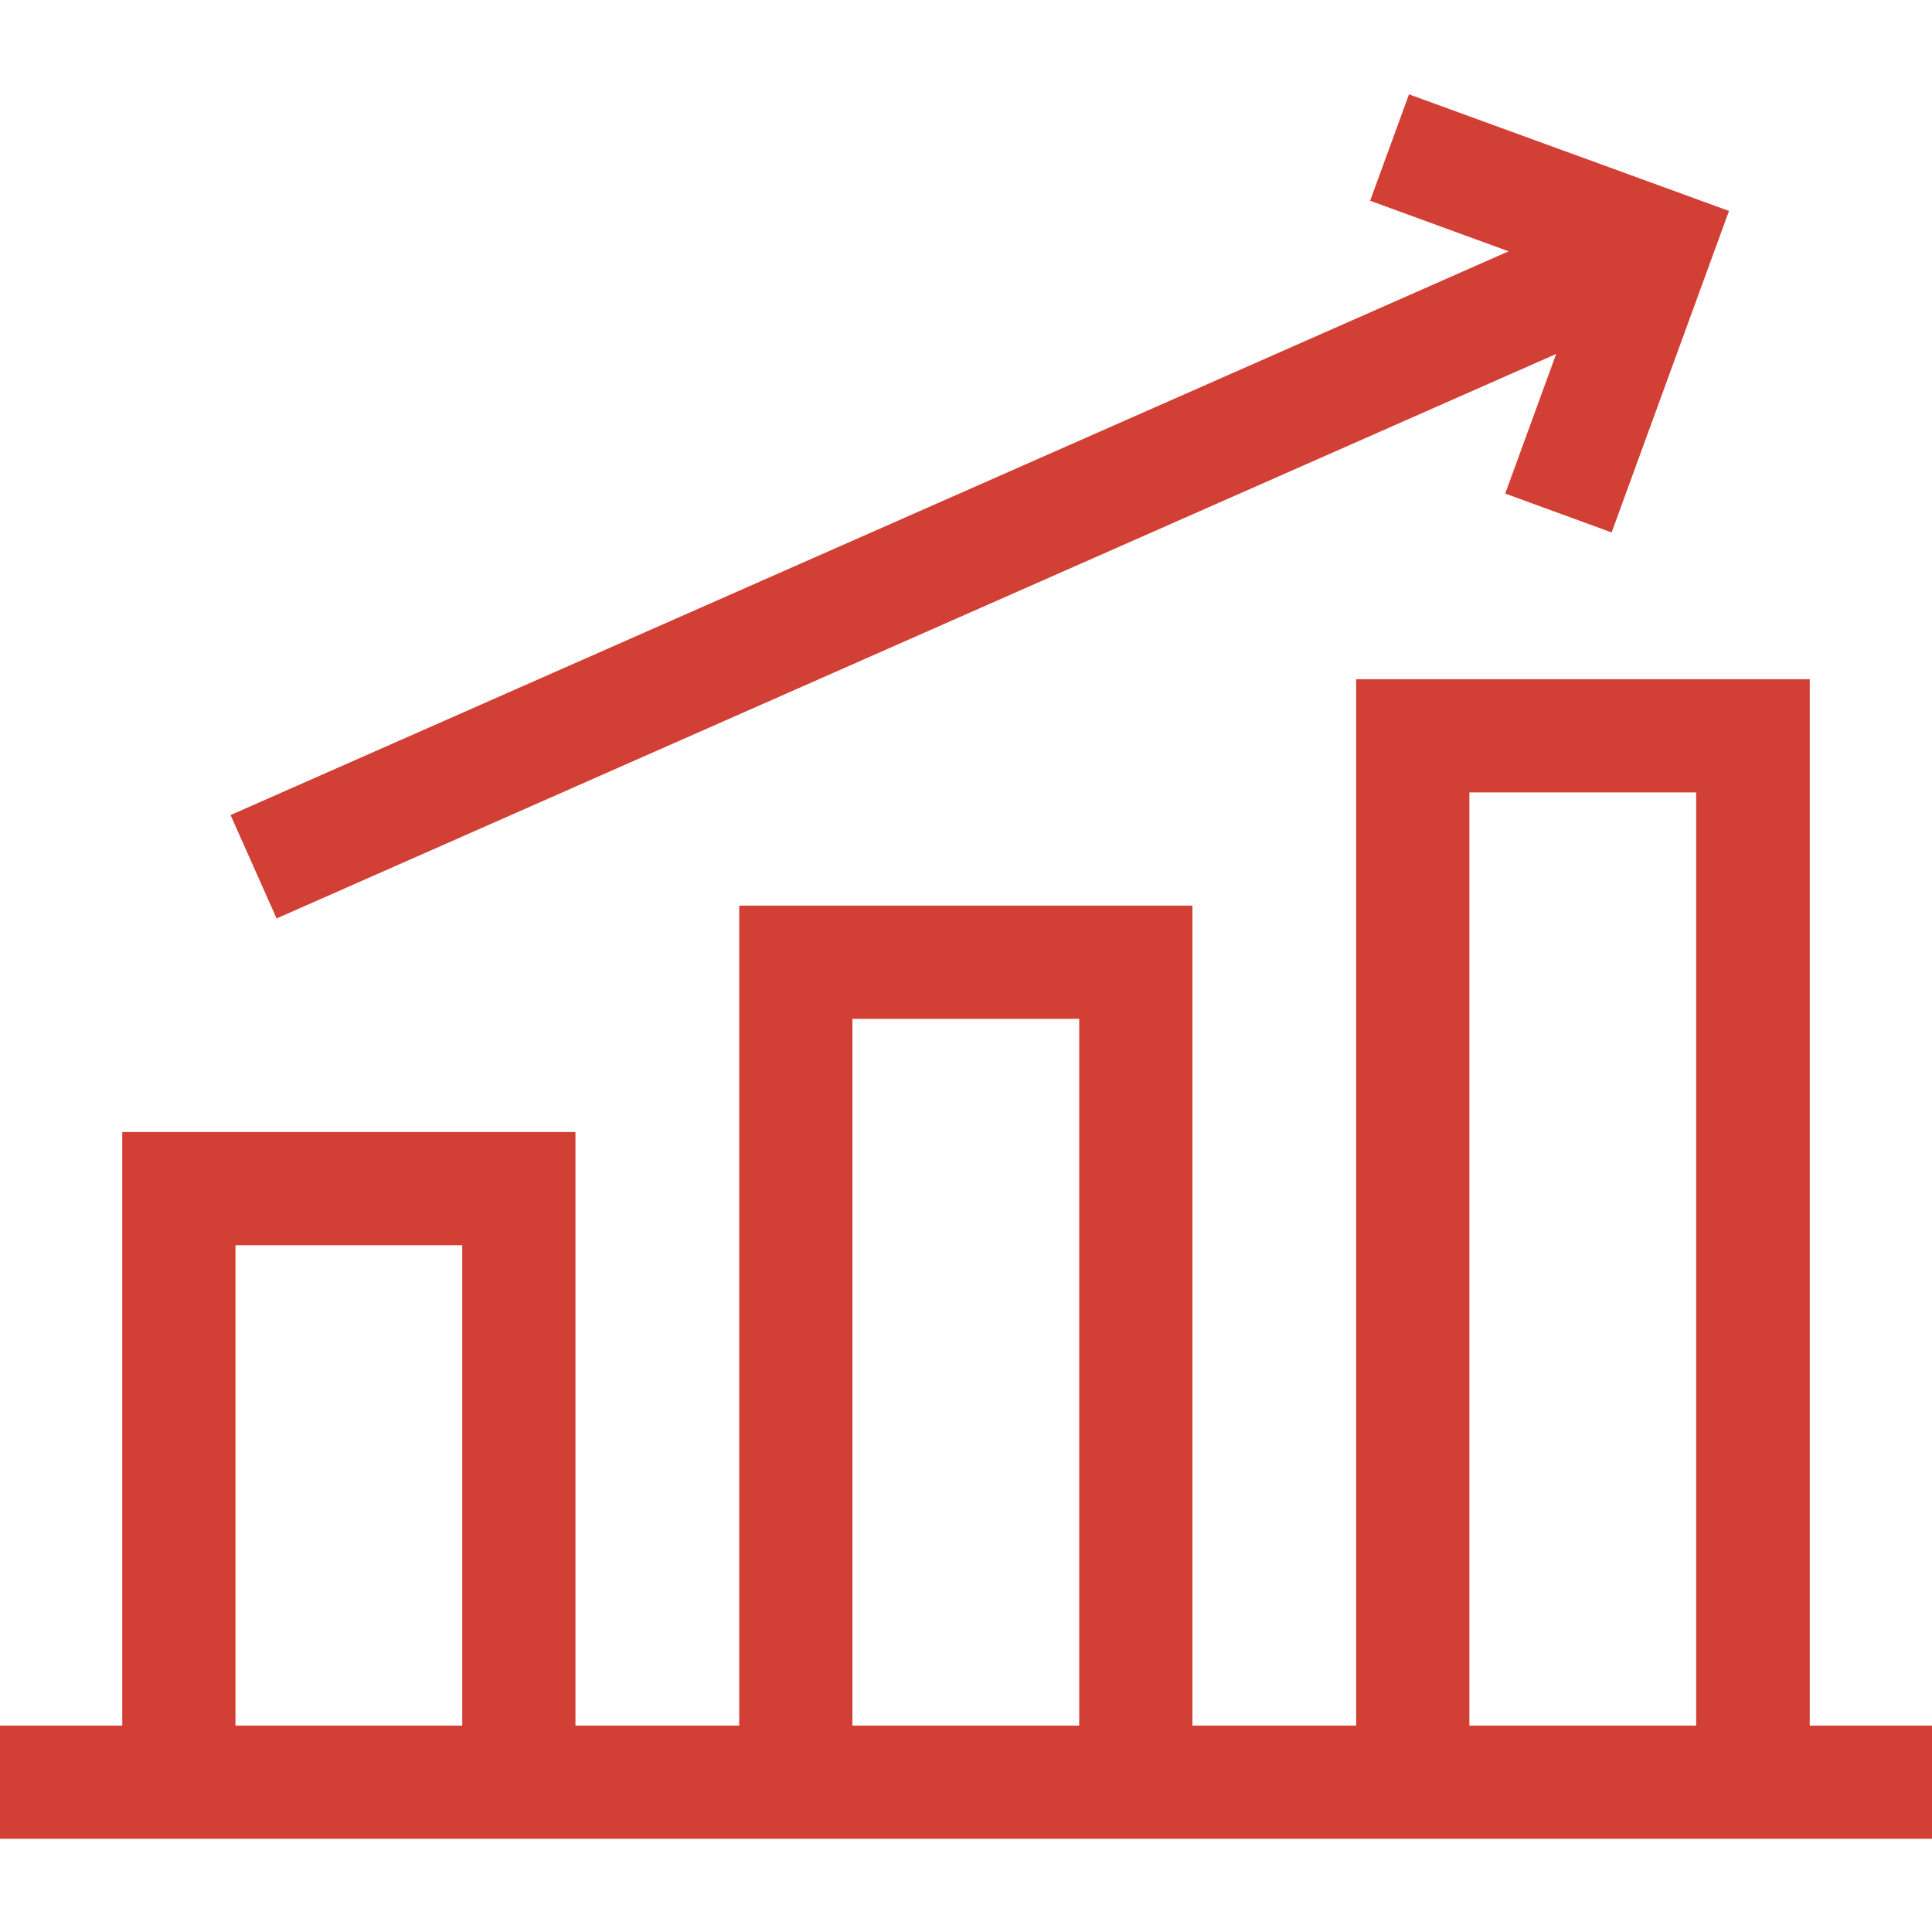 <?xml version="1.0" encoding="utf-8"?>
<!-- Generator: Adobe Illustrator 25.2.1, SVG Export Plug-In . SVG Version: 6.00 Build 0)  -->
<svg version="1.1" id="レイヤー_1" xmlns="http://www.w3.org/2000/svg" xmlns:xlink="http://www.w3.org/1999/xlink" x="0px"
	 y="0px" viewBox="0 0 512 512" style="enable-background:new 0 0 512 512;" xml:space="preserve">
<style type="text/css">
	.st0{fill:#D23F34;}
</style>
<path class="st0" d="M479.6,457.3V180H359.4v277.3h-43.4V240H195.9v217.3h-43.4V300H32.4v157.3H0v30h512v-30H479.6z M62.4,457.3V330
	h60.1v127.3H62.4z M225.9,457.3V270h60.1v187.3H225.9z M389.4,457.3V210h60.1v247.3H389.4z"/>
<path class="st0" d="M73.3,243.4L412.4,93.8l-13.5,37l28.2,10.3l31.1-85.2L373.4,25l-10.3,28.2l36.7,13.4L61.1,216L73.3,243.4z"/>
</svg>
